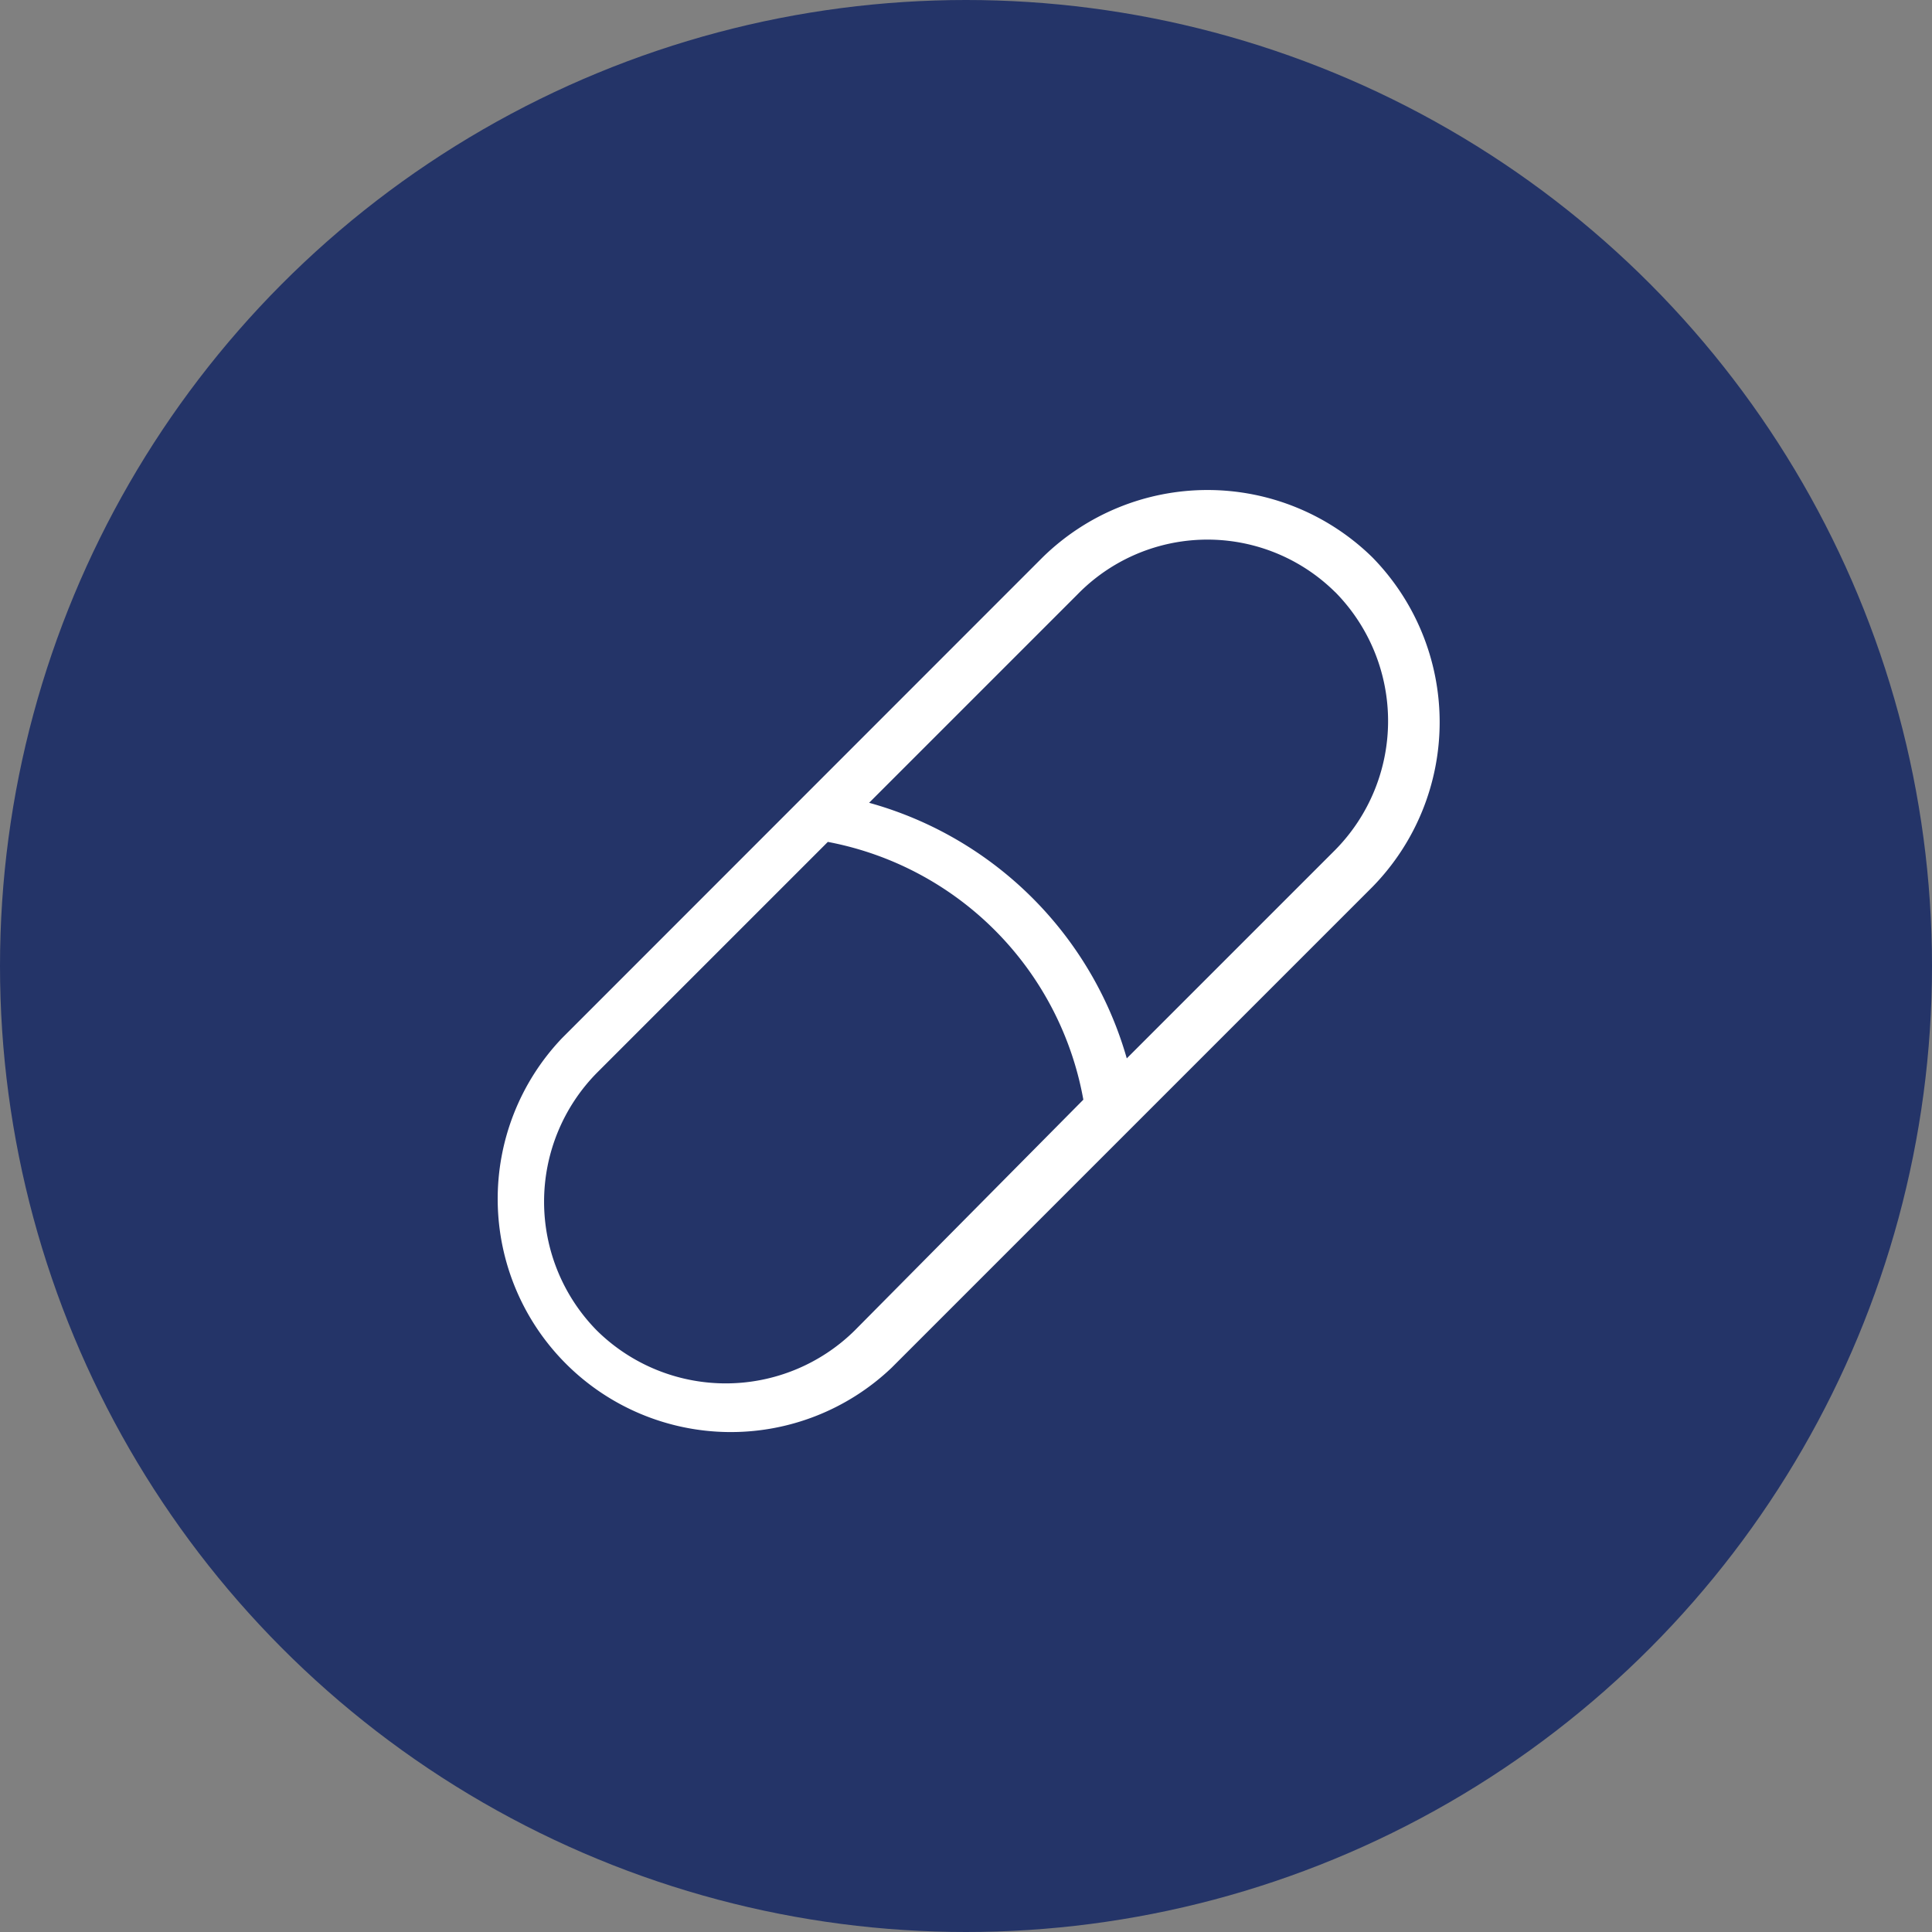 <svg xmlns="http://www.w3.org/2000/svg" width="49.16" height="49.16" viewBox="0 0 49.16 49.16"><rect x="0" y="0" width="49.16" height="49.16" fill="#808080" stroke="none"/><g transform="translate(-0.8 -1.1)"><circle cx="24.58" cy="24.58" r="24.58" transform="translate(0.8 1.1)" fill="#243468"/><path d="M44.431,24.265a5.743,5.743,0,0,0-8.036,0L24.165,36.5A5.682,5.682,0,0,0,32.2,44.531L44.431,32.3A5.743,5.743,0,0,0,44.431,24.265Zm-.591.532a4.922,4.922,0,0,1,0,6.913l-5.613,5.613a9.185,9.185,0,0,0-6.913-6.854l5.613-5.613A4.869,4.869,0,0,1,43.841,24.8ZM24.7,43.941a4.922,4.922,0,0,1,0-6.913l5.968-5.968a8.392,8.392,0,0,1,6.854,6.913L31.61,43.941A4.922,4.922,0,0,1,24.7,43.941Z" transform="translate(-8.888 -8.807)" fill="#fff" stroke="#fff" stroke-width="0.5"/></g></svg>